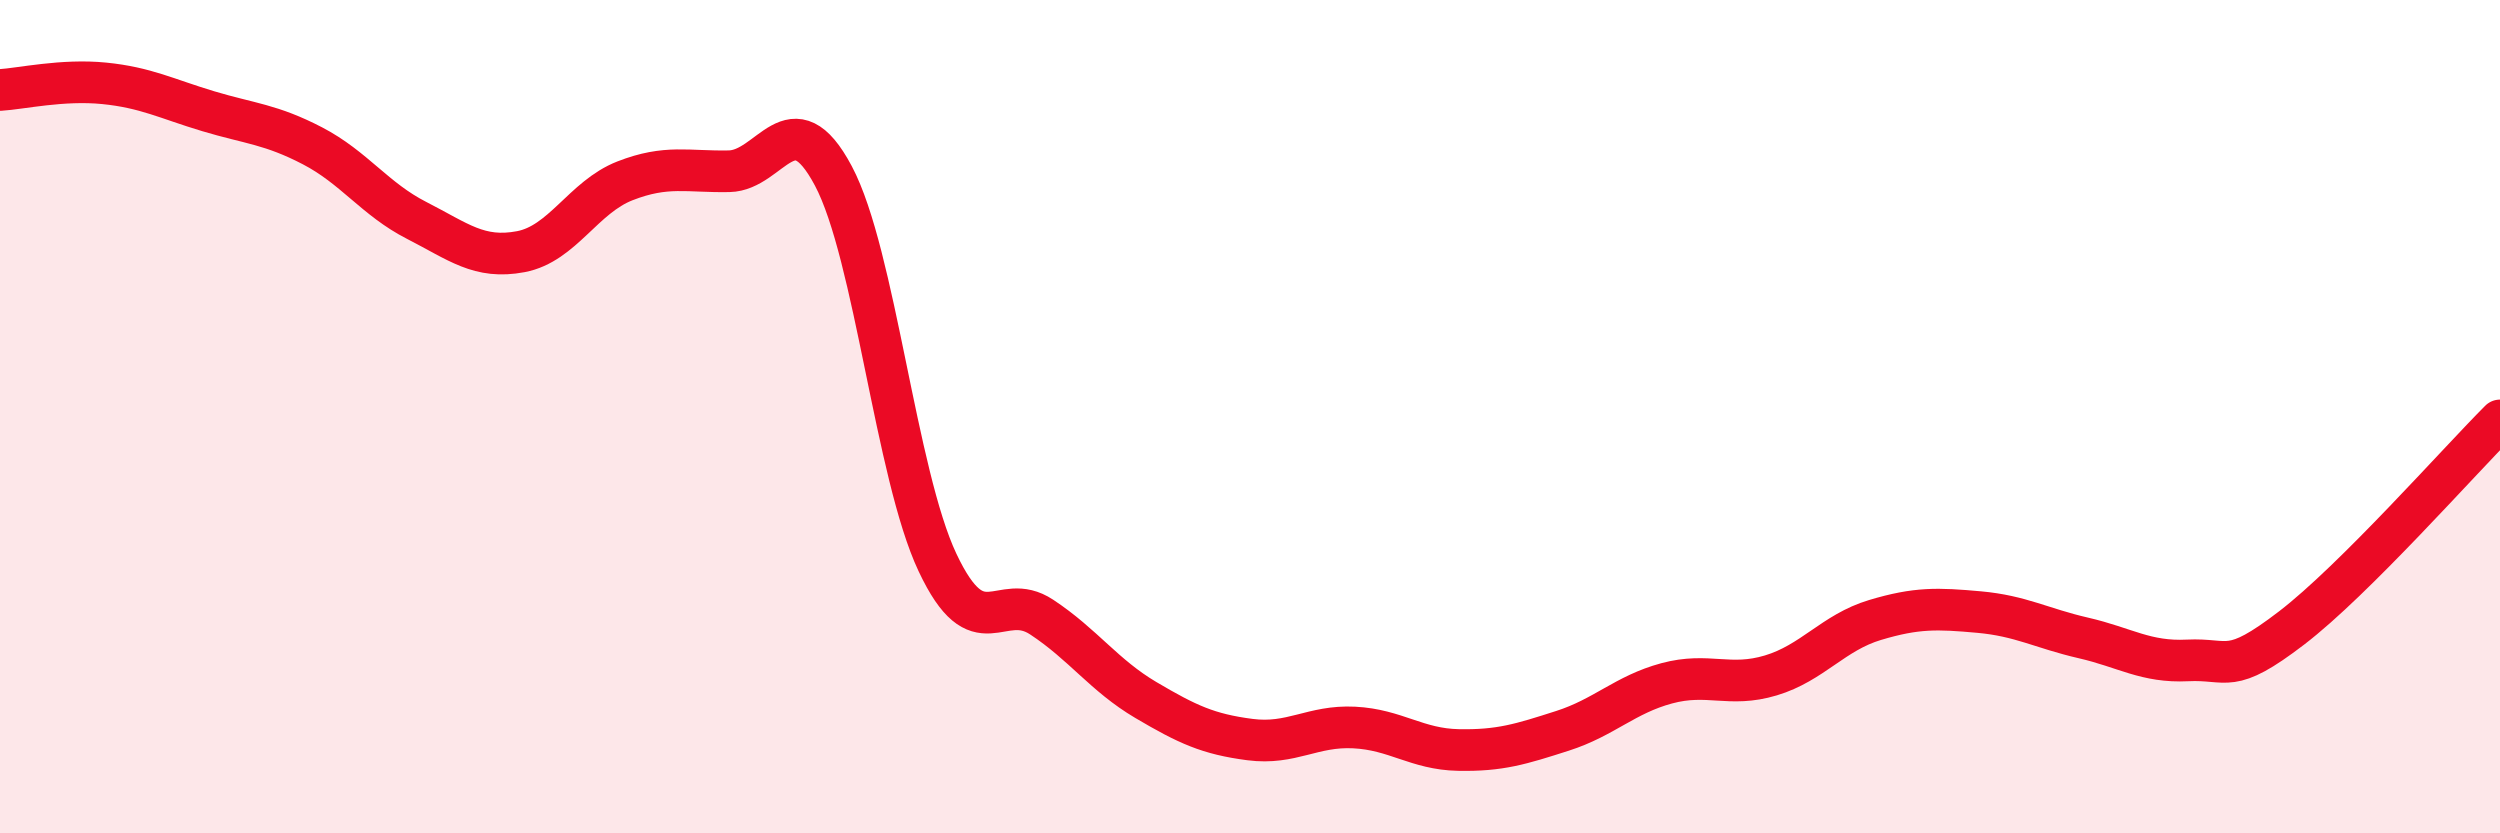 
    <svg width="60" height="20" viewBox="0 0 60 20" xmlns="http://www.w3.org/2000/svg">
      <path
        d="M 0,2.16 C 0.5,2.13 1.5,1.9 2.5,2 C 3.5,2.1 4,2.37 5,2.67 C 6,2.97 6.5,2.98 7.5,3.5 C 8.5,4.02 9,4.78 10,5.29 C 11,5.8 11.5,6.23 12.5,6.04 C 13.5,5.85 14,4.73 15,4.34 C 16,3.95 16.5,4.13 17.5,4.11 C 18.5,4.09 19,2.34 20,4.22 C 21,6.1 21.5,11.38 22.5,13.5 C 23.5,15.62 24,14.15 25,14.81 C 26,15.47 26.5,16.21 27.5,16.8 C 28.5,17.39 29,17.62 30,17.75 C 31,17.88 31.5,17.41 32.5,17.46 C 33.5,17.51 34,17.98 35,18 C 36,18.02 36.5,17.86 37.5,17.54 C 38.5,17.22 39,16.67 40,16.4 C 41,16.13 41.5,16.51 42.5,16.21 C 43.5,15.91 44,15.18 45,14.88 C 46,14.58 46.5,14.6 47.5,14.69 C 48.5,14.78 49,15.08 50,15.31 C 51,15.54 51.5,15.9 52.5,15.85 C 53.5,15.8 53.5,16.22 55,15.07 C 56.5,13.92 59,11.09 60,10.09L60 20L0 20Z"
        fill="#EB0A25"
        opacity="0.1"
        stroke-linecap="round"
        stroke-linejoin="round"
      />
      <path
        d="M 0,2.16 C 0.5,2.13 1.5,1.9 2.5,2 C 3.5,2.1 4,2.37 5,2.67 C 6,2.97 6.5,2.98 7.5,3.5 C 8.5,4.02 9,4.78 10,5.29 C 11,5.8 11.5,6.23 12.5,6.04 C 13.5,5.85 14,4.73 15,4.34 C 16,3.95 16.5,4.13 17.5,4.11 C 18.5,4.09 19,2.34 20,4.22 C 21,6.1 21.5,11.38 22.5,13.5 C 23.5,15.62 24,14.15 25,14.81 C 26,15.47 26.5,16.21 27.5,16.8 C 28.5,17.39 29,17.62 30,17.75 C 31,17.88 31.5,17.41 32.5,17.46 C 33.5,17.51 34,17.98 35,18 C 36,18.02 36.5,17.86 37.5,17.54 C 38.5,17.22 39,16.67 40,16.4 C 41,16.13 41.5,16.51 42.5,16.21 C 43.5,15.91 44,15.18 45,14.88 C 46,14.58 46.5,14.6 47.5,14.69 C 48.5,14.78 49,15.08 50,15.31 C 51,15.54 51.5,15.9 52.5,15.85 C 53.5,15.8 53.5,16.22 55,15.07 C 56.5,13.92 59,11.09 60,10.09"
        stroke="#EB0A25"
        stroke-width="1"
        fill="none"
        stroke-linecap="round"
        stroke-linejoin="round"
      />
    </svg>
  